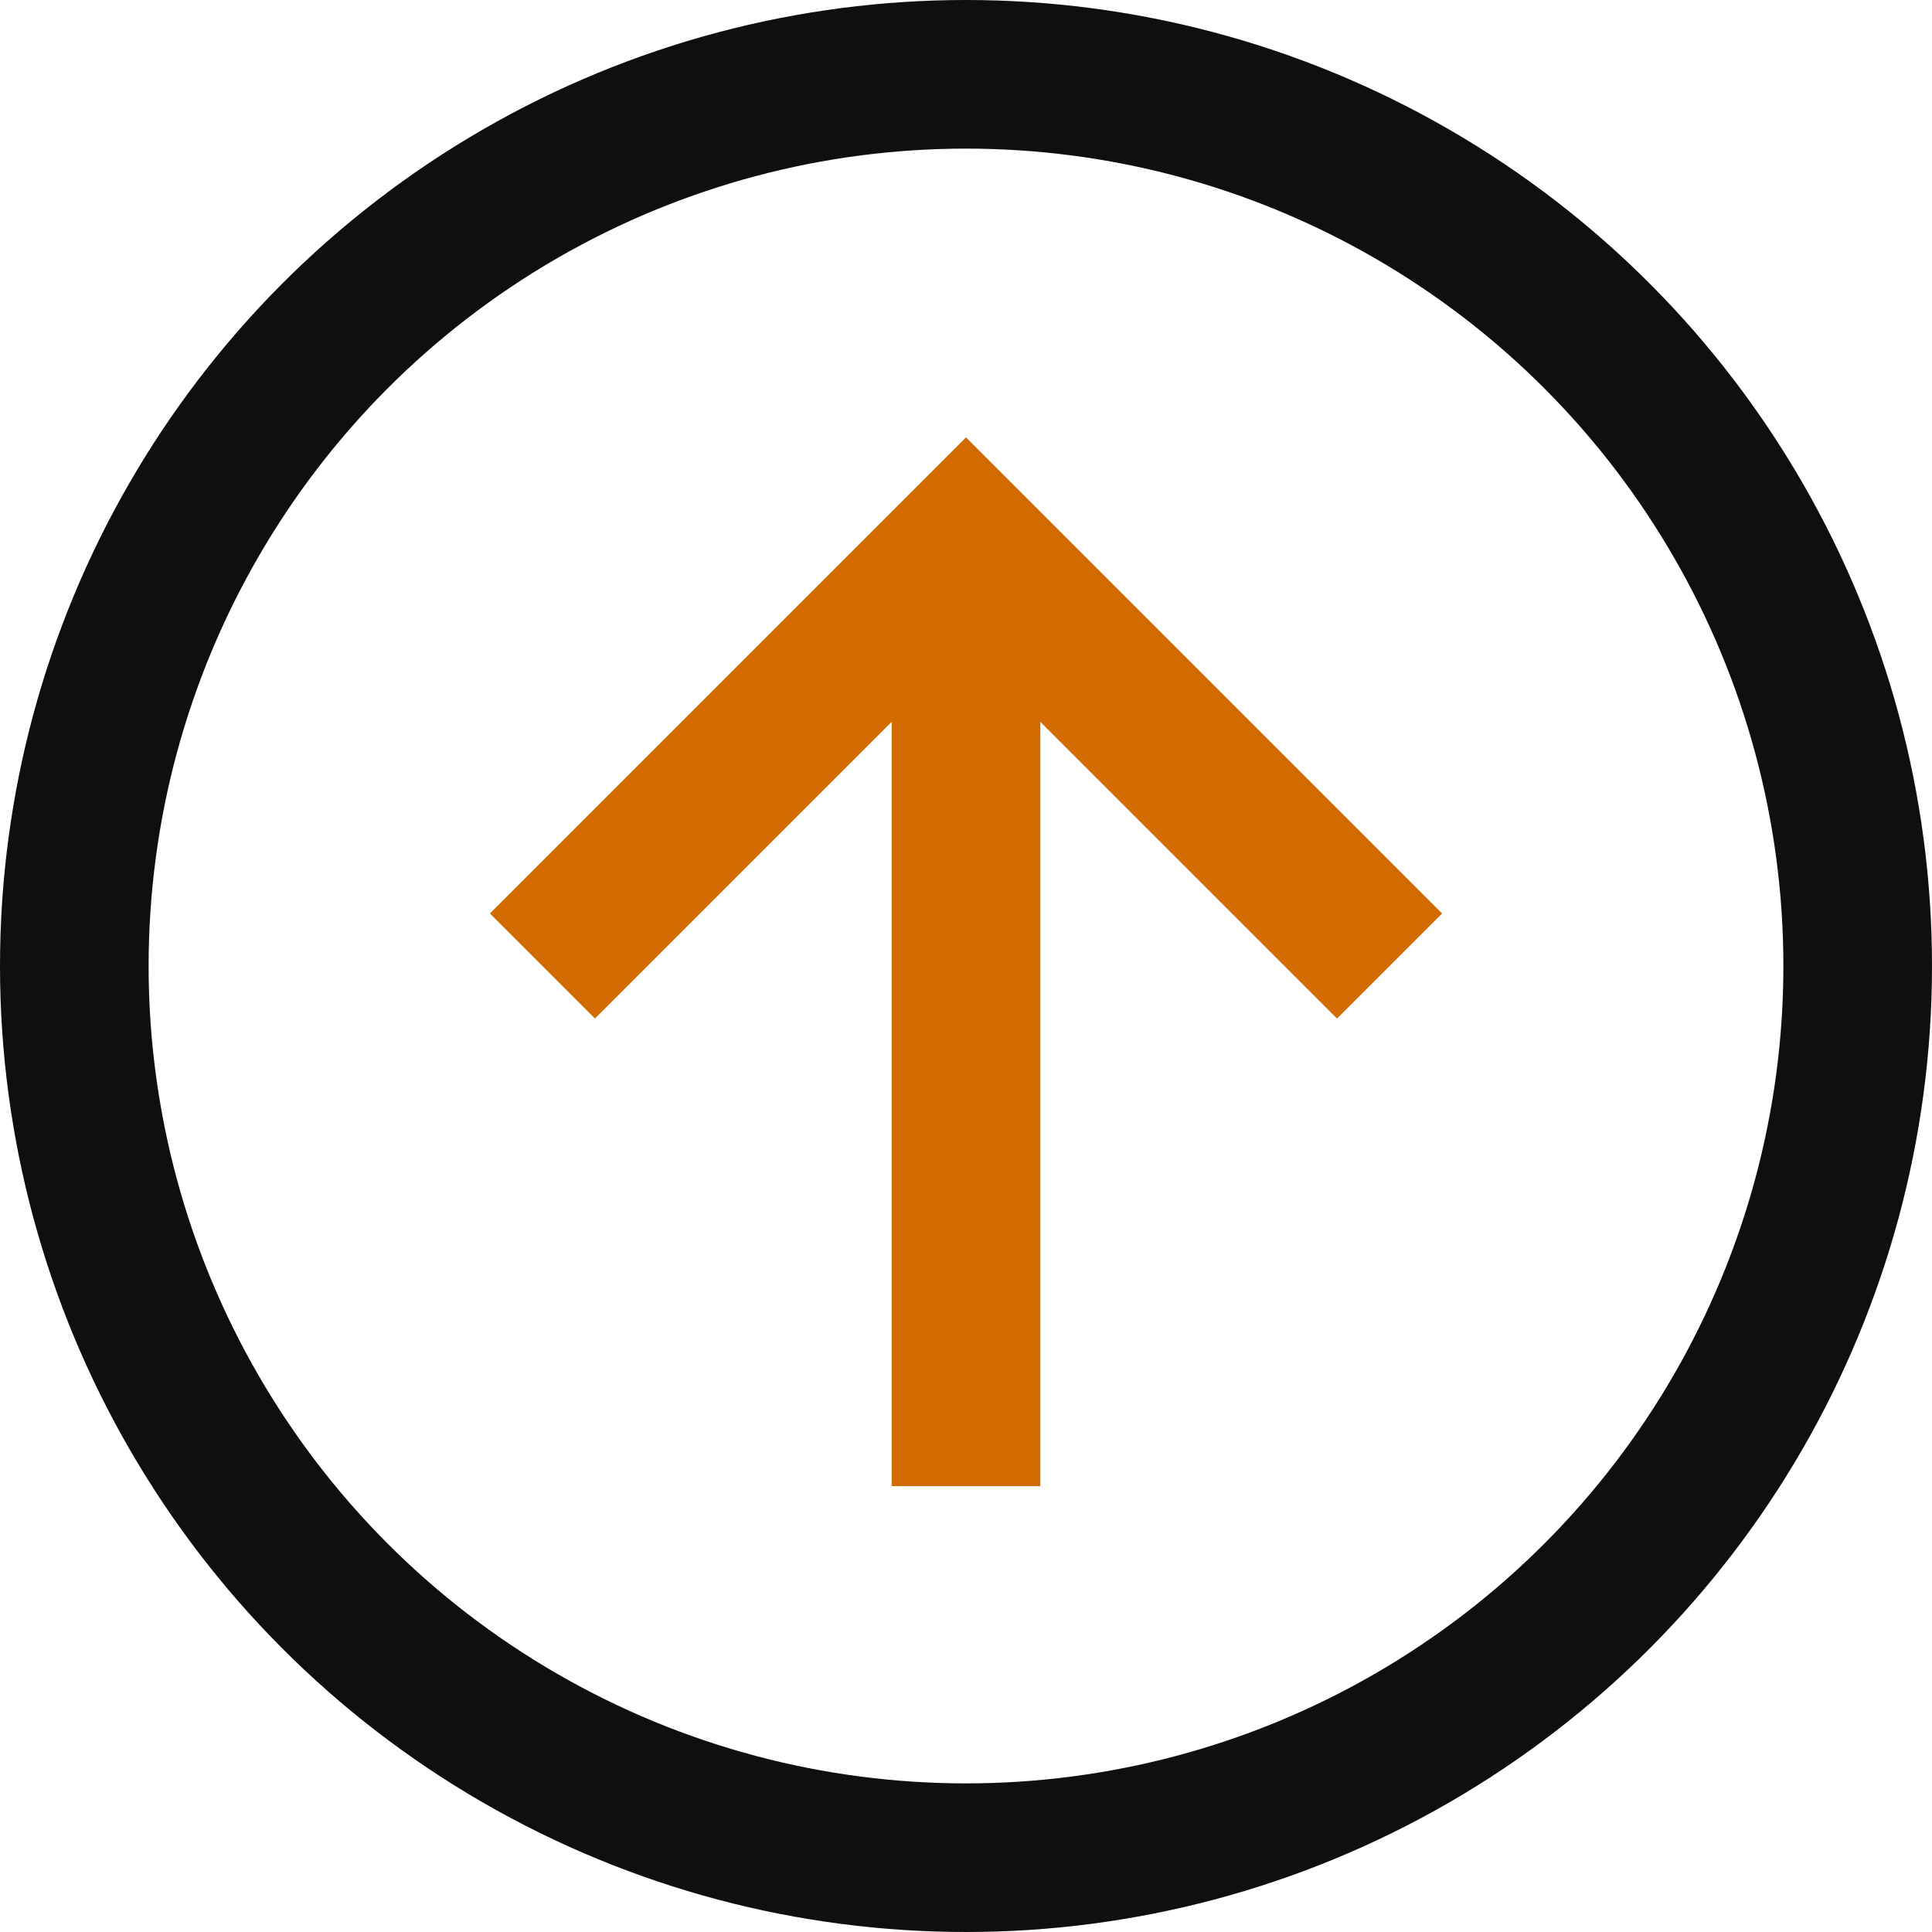 <svg xmlns="http://www.w3.org/2000/svg" width="26" height="26" viewBox="0 0 26 26">
  <g id="up-round-svgrepo-com" transform="translate(-3 -3)">
    <line id="Line_135" data-name="Line 135" y2="12" transform="translate(16 11)" fill="none" stroke="#d36b00" stroke-width="2"/>
    <path id="Path_35516" data-name="Path 35516" d="M10.3,16,16,10.3,21.7,16" fill="none" stroke="#d36b00" stroke-width="2"/>
    <circle id="Ellipse_54" data-name="Ellipse 54" cx="12" cy="12" r="12" transform="translate(4 4)" fill="none" stroke="#0f0f0f" stroke-width="2"/>
  </g>
</svg>
